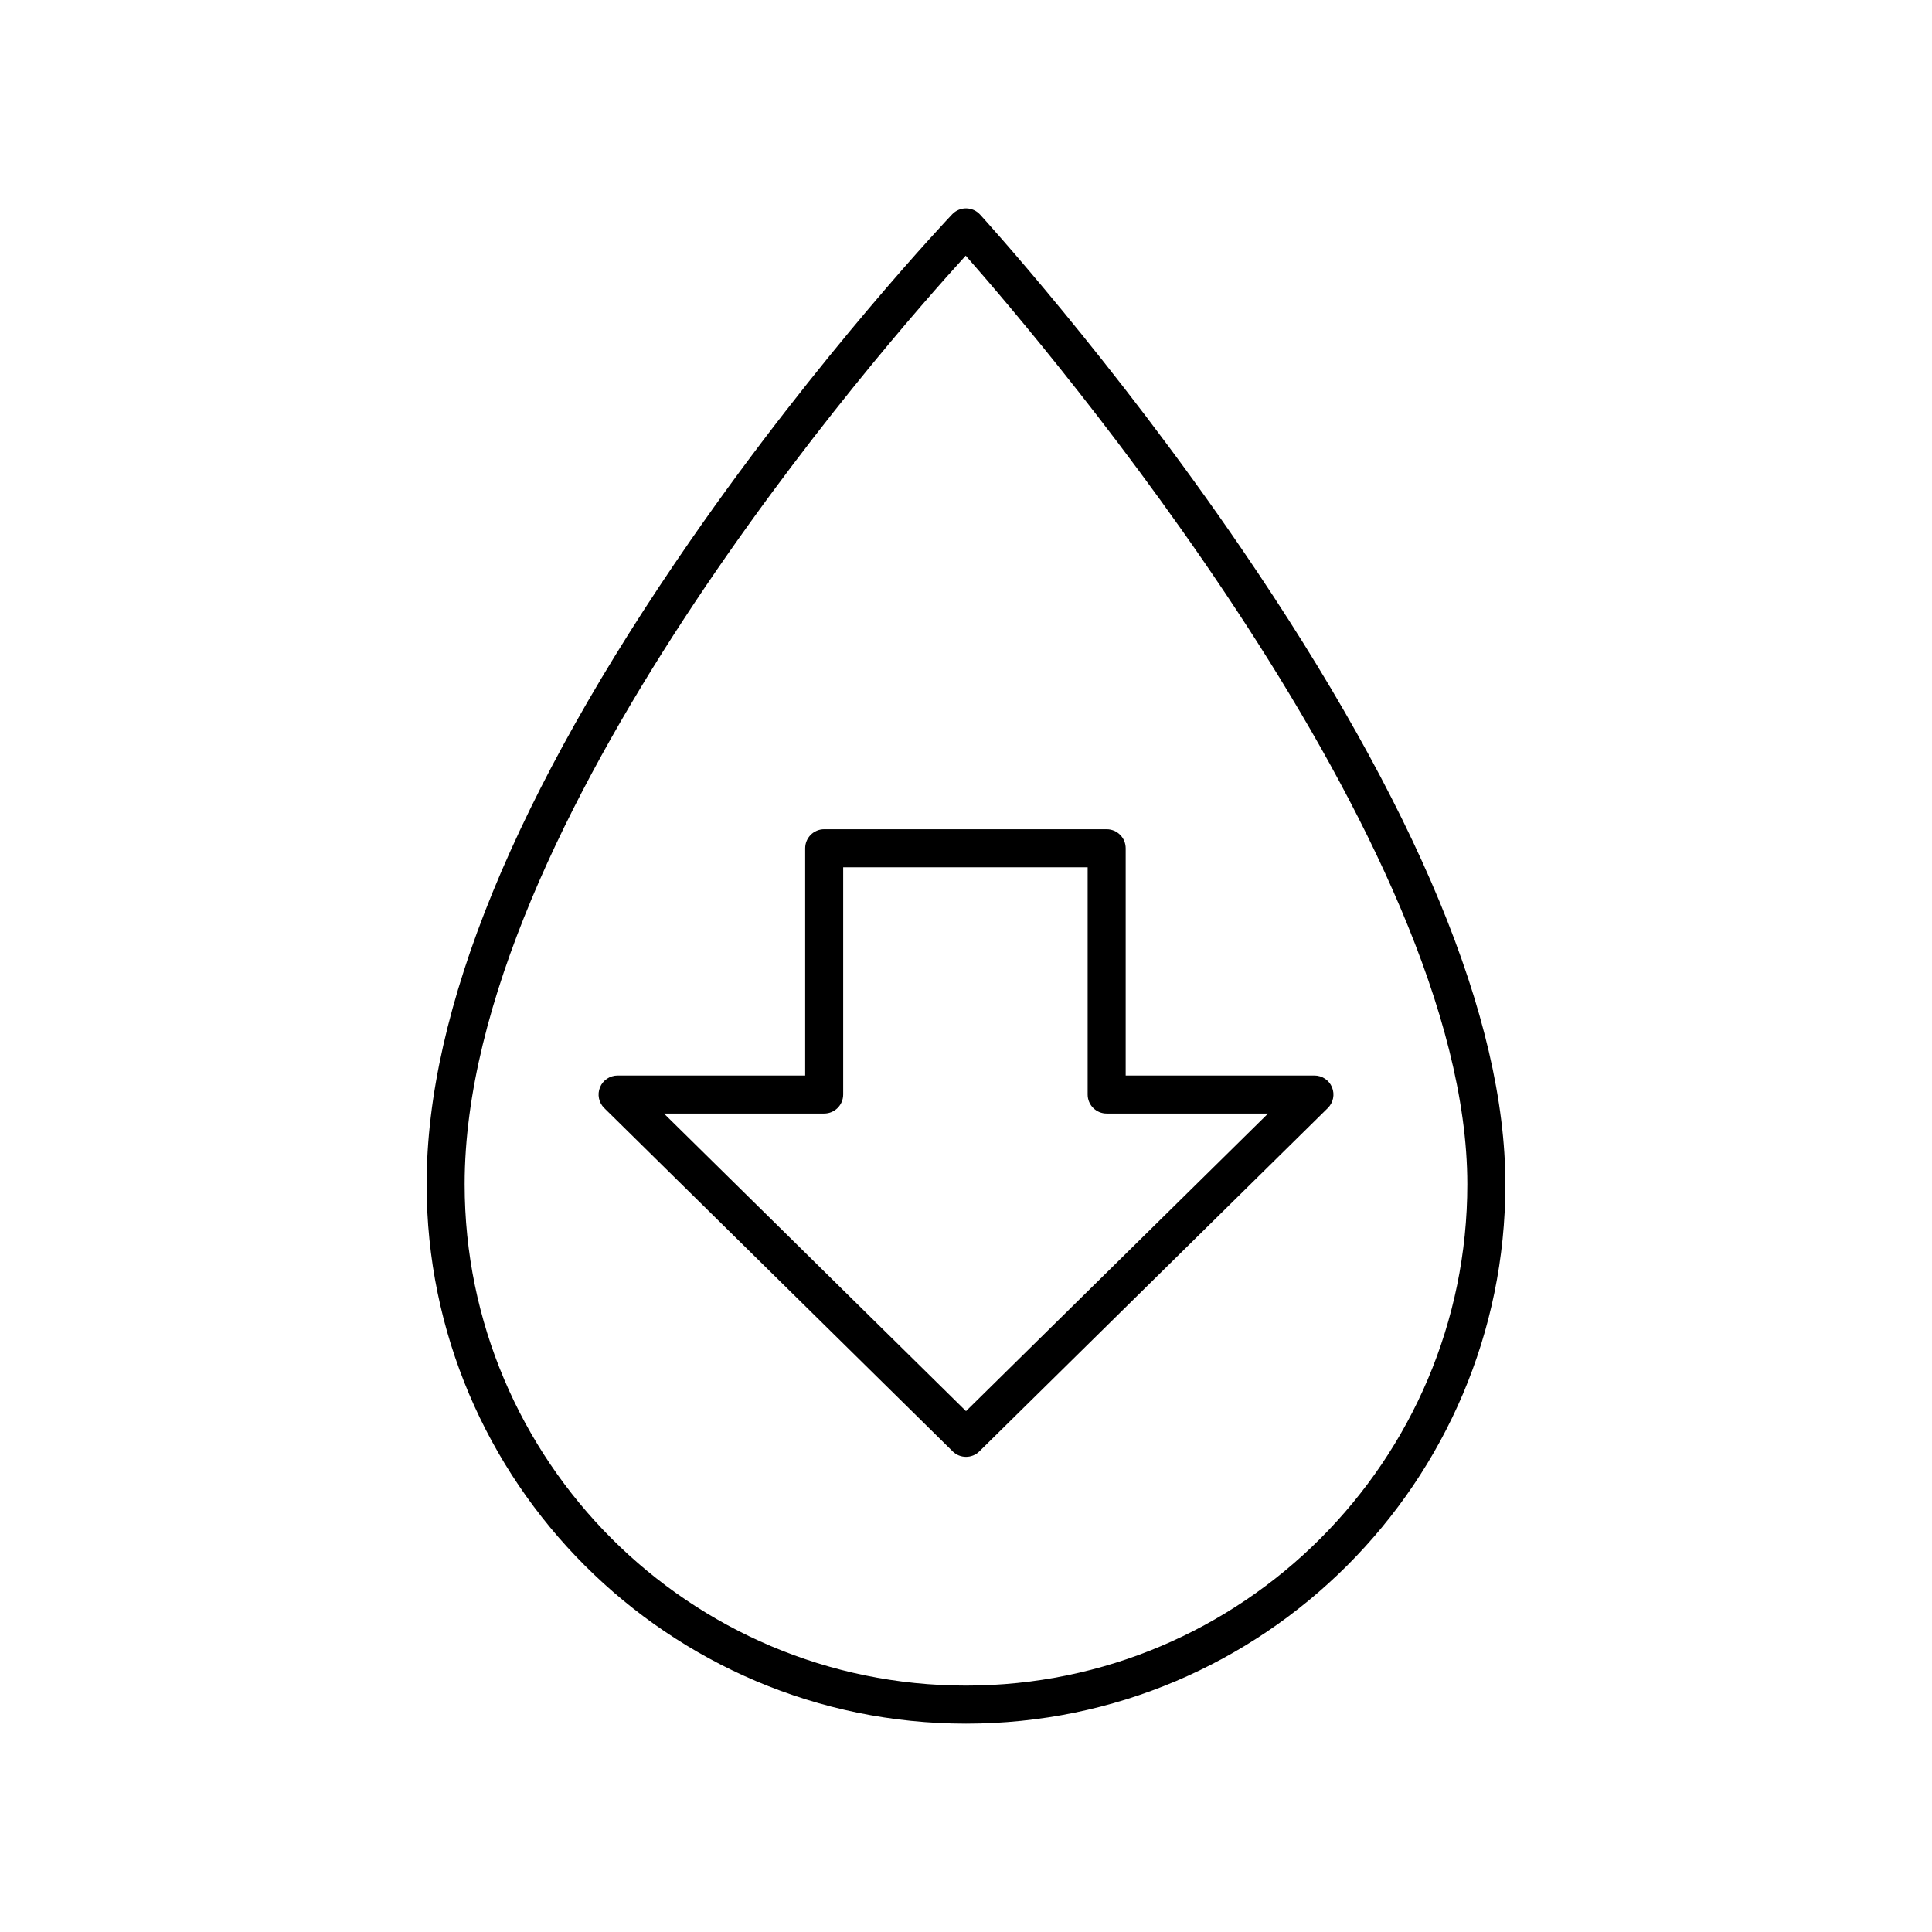 <?xml version="1.0" encoding="UTF-8"?>
<!-- The Best Svg Icon site in the world: iconSvg.co, Visit us! https://iconsvg.co -->
<svg fill="#000000" width="800px" height="800px" version="1.1" viewBox="144 144 512 512" xmlns="http://www.w3.org/2000/svg">
 <g>
  <path d="m403.71 200.85c-0.941-1.027-2.269-1.617-3.664-1.633-1.363-0.023-2.734 0.551-3.695 1.562-0.348 0.363-35.145 37.027-69.445 86.562-46.348 66.926-69.848 124.29-69.848 170.5 0 78.816 64.121 142.94 142.94 142.94s142.94-64.121 142.94-142.94c0-43.797-23.492-100.43-69.824-168.3-34.285-50.223-69.055-88.309-69.398-88.688zm-3.715 389.85c-73.258 0-132.86-59.602-132.86-132.86 0-95.684 110.9-222.09 132.79-246.09 21.73 24.68 132.93 155.44 132.93 246.09 0 73.258-59.602 132.86-132.86 132.86z"/>
  <path d="m357.38 368.8v60.223h-49.711c-2.043 0-3.887 1.234-4.66 3.125-0.777 1.891-0.332 4.066 1.125 5.5l92.336 90.98c0.977 0.965 2.258 1.449 3.535 1.449s2.555-0.48 3.535-1.449l92.336-90.98c1.457-1.434 1.902-3.609 1.125-5.5-0.773-1.891-2.617-3.125-4.66-3.125h-50.023v-60.223c0-2.781-2.254-5.039-5.039-5.039h-74.863c-2.781 0-5.035 2.254-5.035 5.039zm10.074 65.258v-60.223h64.785v60.223c0 2.781 2.254 5.039 5.039 5.039h42.773l-80.047 78.871-80.047-78.871h42.461c2.781 0 5.035-2.258 5.035-5.039z"/>
 </g>
</svg>